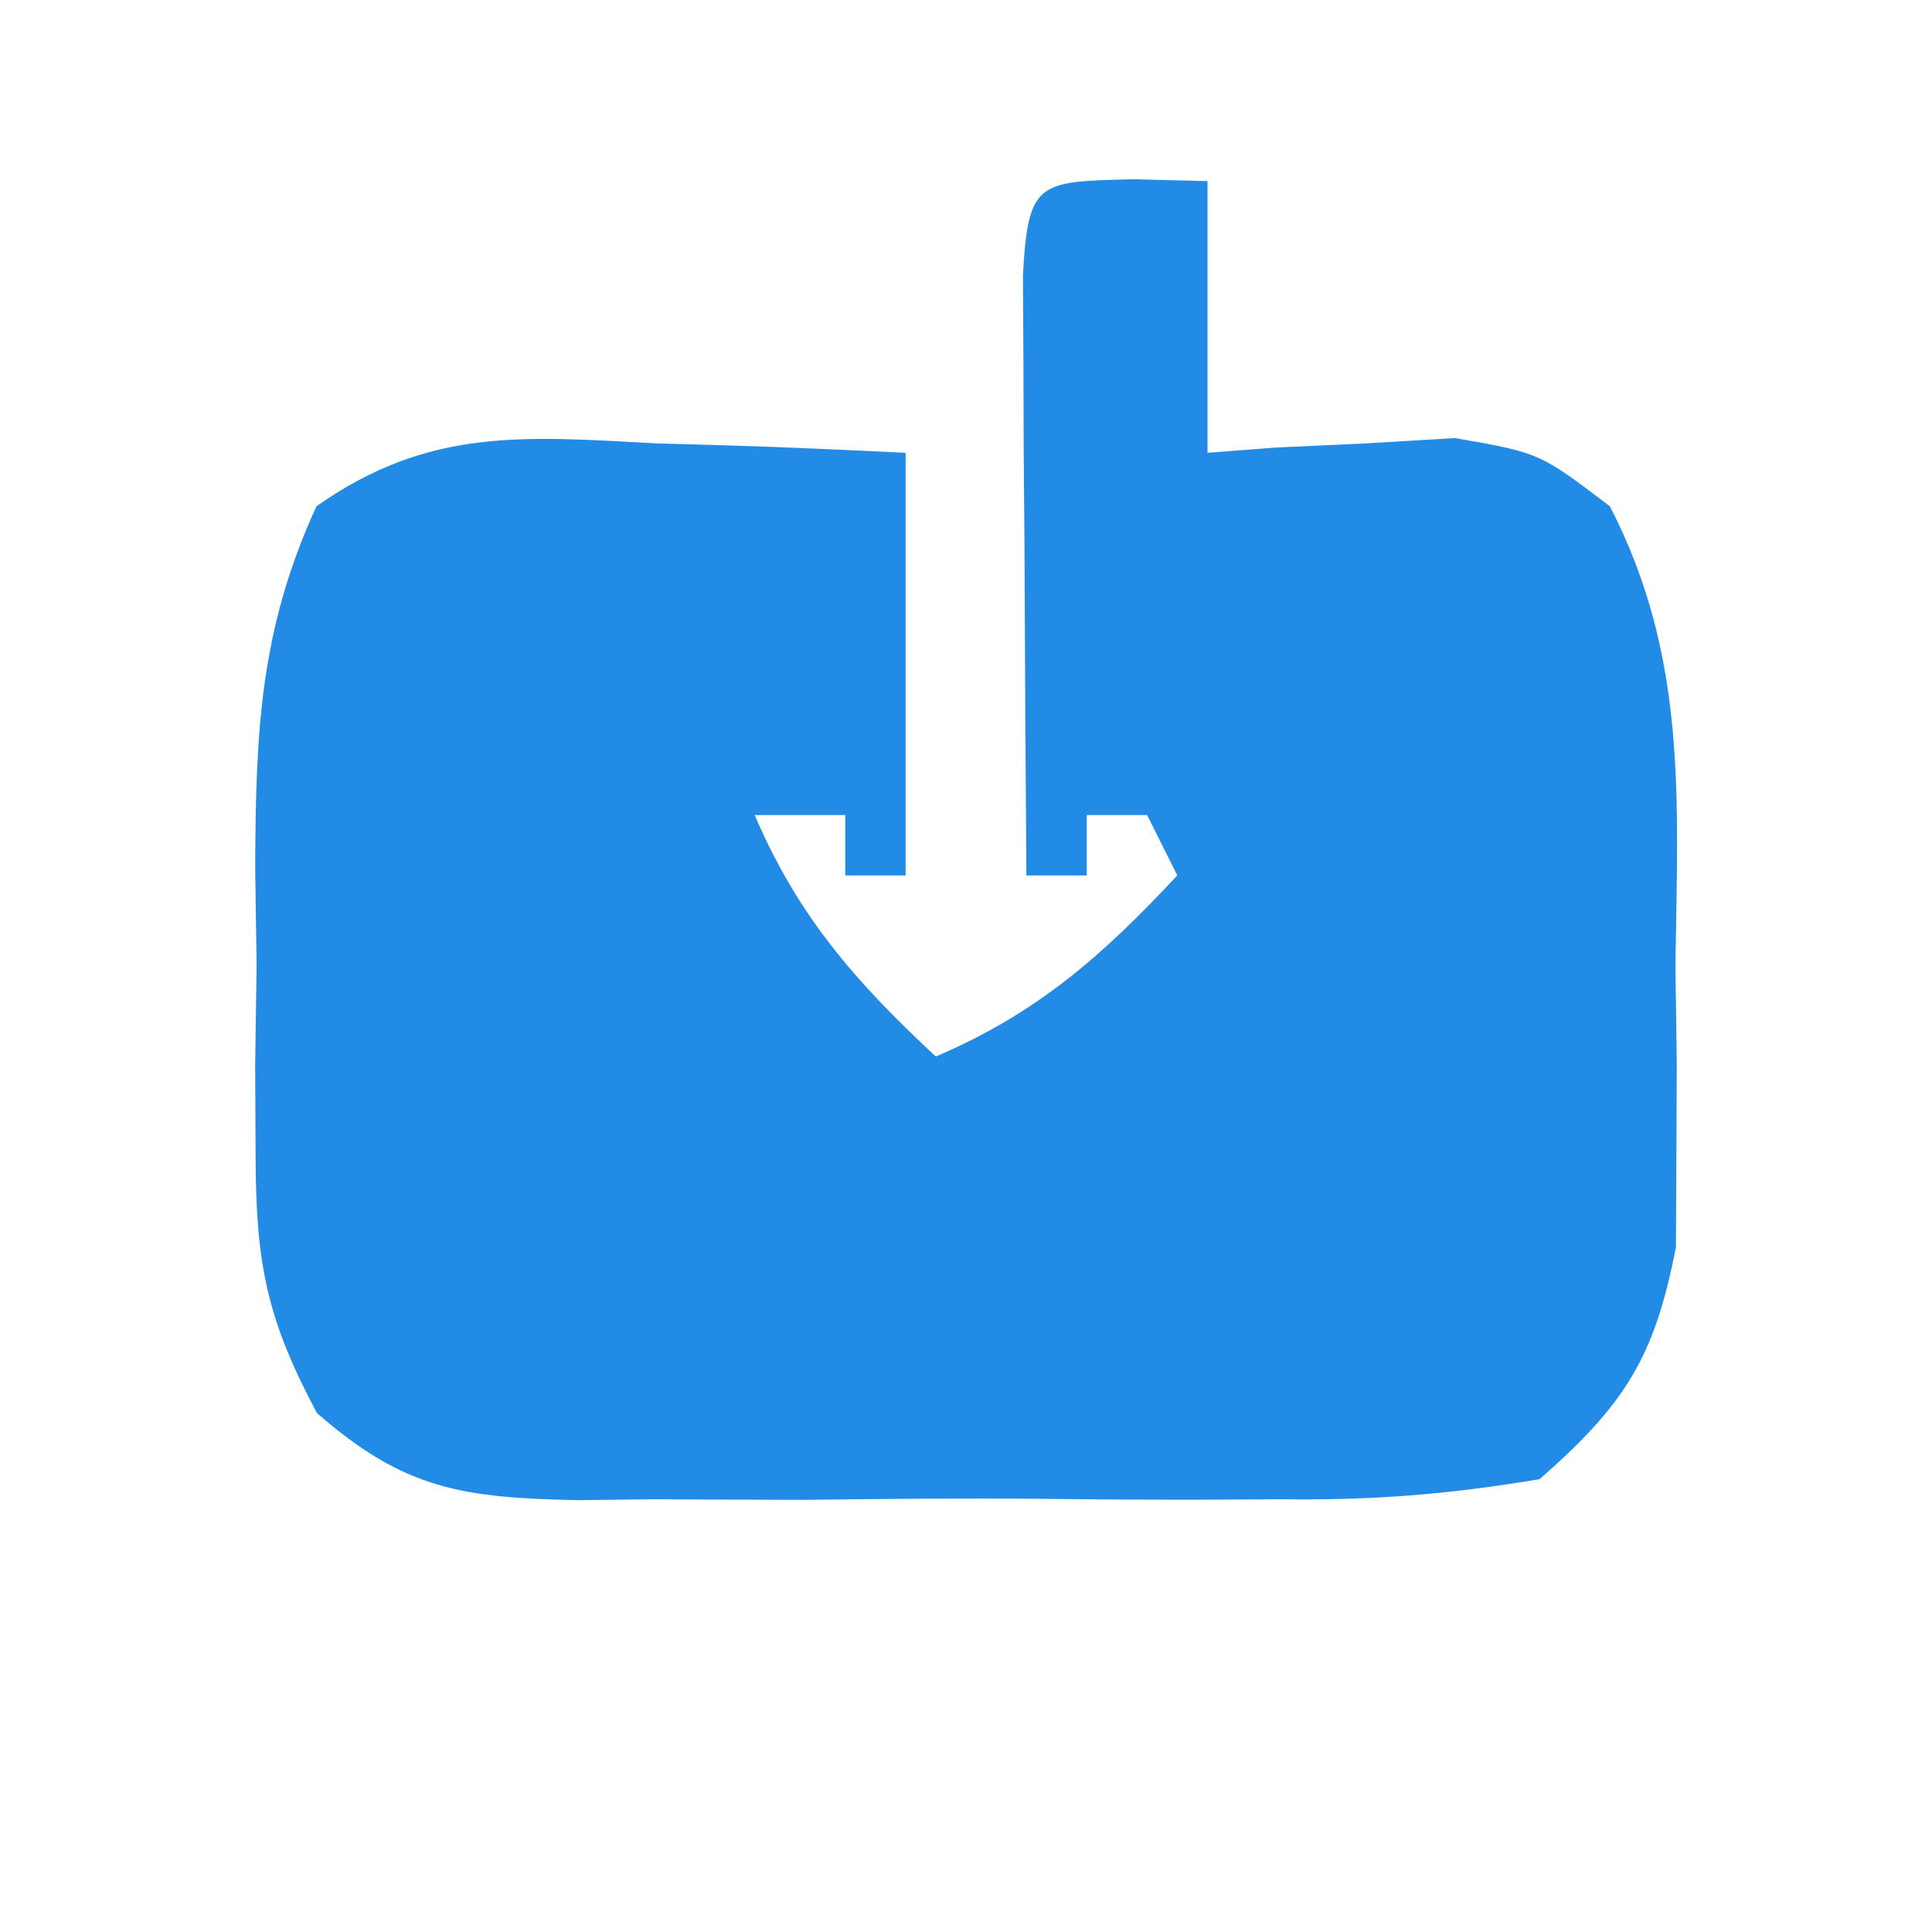 <?xml version="1.0" encoding="UTF-8"?>
<svg version="1.1" xmlns="http://www.w3.org/2000/svg" width="64" height="64">
<path d="M0 0 C1.207 0.031 1.207 0.031 2.438 0.062 C2.438 3.033 2.438 6.003 2.438 9.062 C3.185 9.004 3.933 8.946 4.703 8.887 C5.688 8.842 6.673 8.796 7.688 8.75 C8.662 8.692 9.637 8.634 10.641 8.574 C13.438 9.062 13.438 9.062 15.766 10.832 C18.339 15.805 18.016 20.547 17.938 26.062 C17.953 27.143 17.968 28.223 17.984 29.336 C17.979 30.38 17.974 31.424 17.969 32.5 C17.964 33.447 17.96 34.395 17.955 35.371 C17.25 39.04 16.255 40.592 13.438 43.062 C10.394 43.57 7.917 43.765 4.875 43.727 C3.633 43.734 3.633 43.734 2.365 43.741 C0.617 43.744 -1.132 43.735 -2.88 43.714 C-5.554 43.688 -8.224 43.714 -10.898 43.746 C-12.599 43.743 -14.299 43.736 -16 43.727 C-16.798 43.737 -17.596 43.747 -18.418 43.757 C-22.224 43.677 -24.163 43.413 -27.064 40.869 C-28.706 37.793 -29.077 35.964 -29.094 32.5 C-29.099 31.456 -29.104 30.412 -29.109 29.336 C-29.086 27.716 -29.086 27.716 -29.062 26.062 C-29.078 24.982 -29.093 23.902 -29.109 22.789 C-29.087 18.311 -28.961 14.93 -27.078 10.832 C-23.368 8.222 -20.23 8.512 -15.812 8.75 C-14.623 8.784 -14.623 8.784 -13.41 8.818 C-11.46 8.877 -9.511 8.967 -7.562 9.062 C-7.562 13.682 -7.562 18.302 -7.562 23.062 C-8.223 23.062 -8.883 23.062 -9.562 23.062 C-9.562 22.402 -9.562 21.742 -9.562 21.062 C-10.553 21.062 -11.543 21.062 -12.562 21.062 C-11.12 24.428 -9.23 26.573 -6.562 29.062 C-3.197 27.62 -1.052 25.73 1.438 23.062 C1.107 22.402 0.777 21.742 0.438 21.062 C-0.223 21.062 -0.882 21.062 -1.562 21.062 C-1.562 21.723 -1.562 22.383 -1.562 23.062 C-2.223 23.062 -2.882 23.062 -3.562 23.062 C-3.591 19.417 -3.609 15.771 -3.625 12.125 C-3.633 11.084 -3.642 10.043 -3.65 8.971 C-3.655 7.487 -3.655 7.487 -3.66 5.973 C-3.668 4.598 -3.668 4.598 -3.676 3.196 C-3.508 0.045 -3.175 0.077 0 0 Z " fill="#218BE5" transform="translate(37.562,5.938)"/>
</svg>
